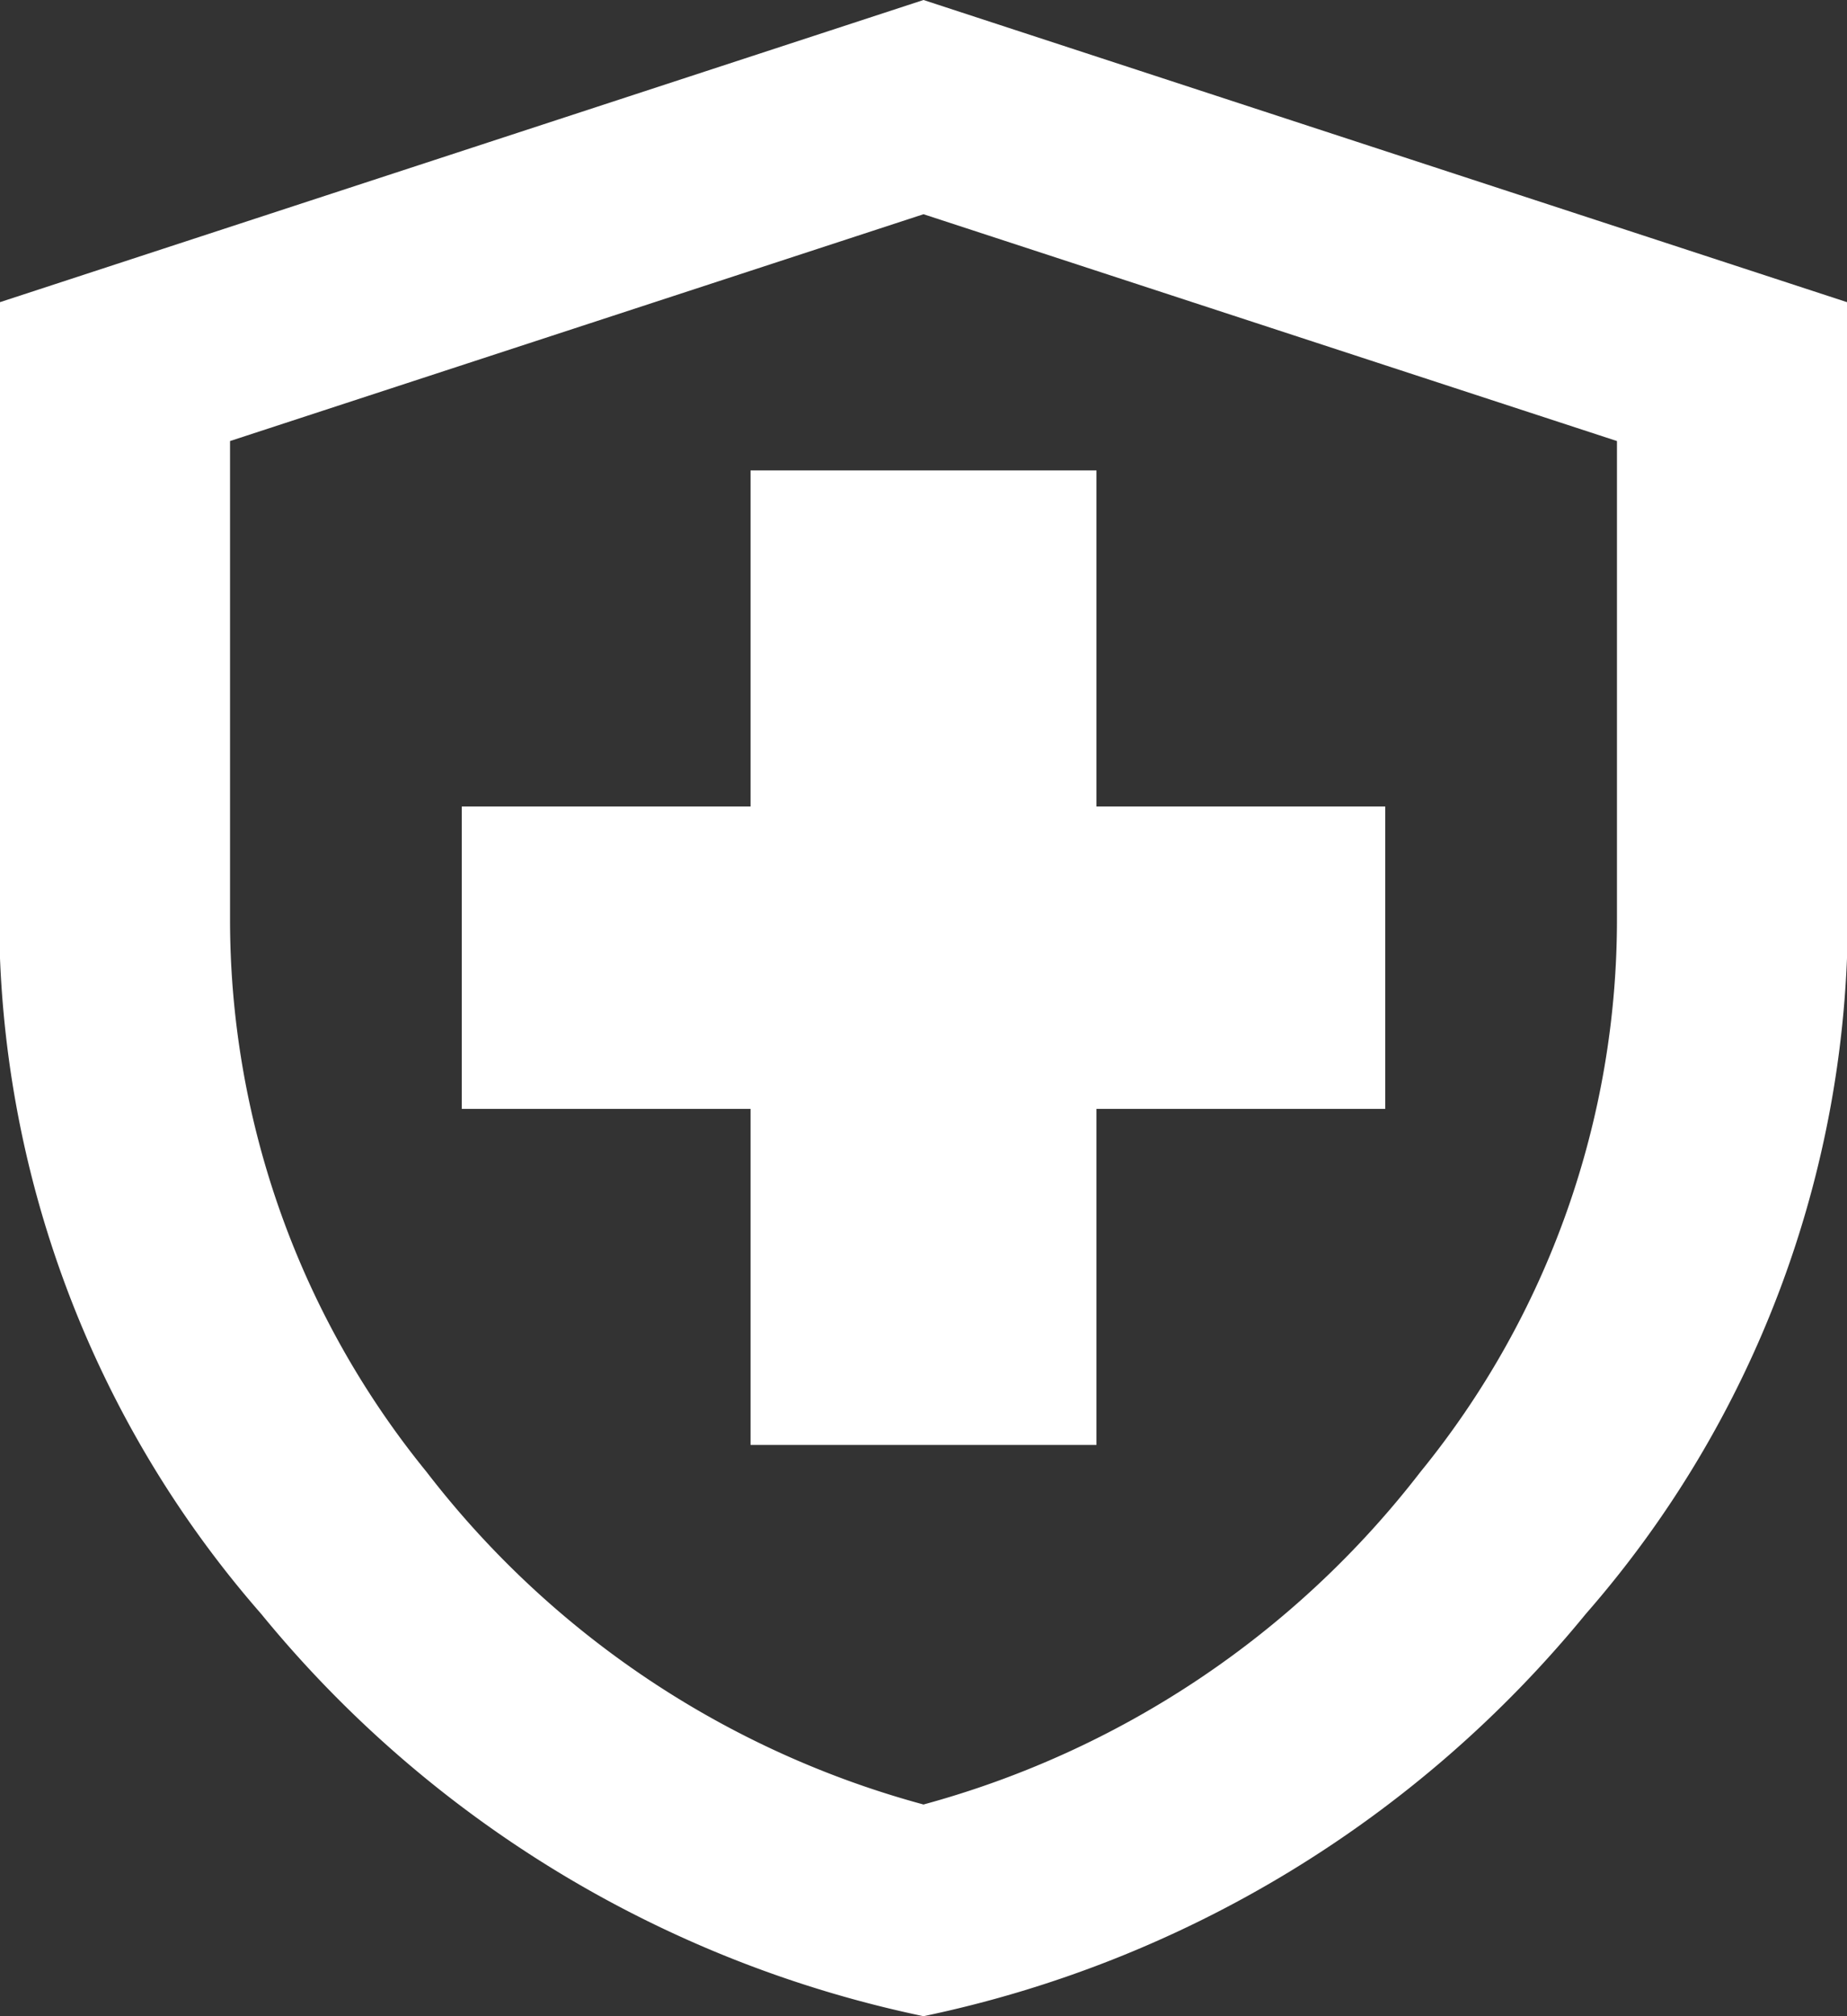 <svg xmlns="http://www.w3.org/2000/svg" width="22" height="24" viewBox="0 0 22 24">
  <rect x="0" y="0" width="22" height="24" fill="#333333" stroke="none"/>
<defs>
    <style>
      .cls-1 {
        fill: #fff;
        fill-rule: evenodd;
      }
    </style>
  </defs>
  <path id="ico-6" class="cls-1" d="M1277.94,1905.2h4.12v-4h3.44v-3.6h-3.44v-4h-4.12v4h-3.44v3.6h3.44v4Zm2.06,6.8a13.846,13.846,0,0,1-7.89-4.79,12.616,12.616,0,0,1-3.12-8.29v-7.32L1280,1888l11.01,3.6v7.32a12.616,12.616,0,0,1-3.12,8.29A13.846,13.846,0,0,1,1280,1912Zm0-2.52a11.178,11.178,0,0,0,5.92-3.96,10.408,10.408,0,0,0,2.34-6.6v-5.67l-8.26-2.7-8.26,2.7v5.67a10.408,10.408,0,0,0,2.34,6.6A11.141,11.141,0,0,0,1280,1909.48Z" transform="translate(-1269 -1888)"/>
</svg>
